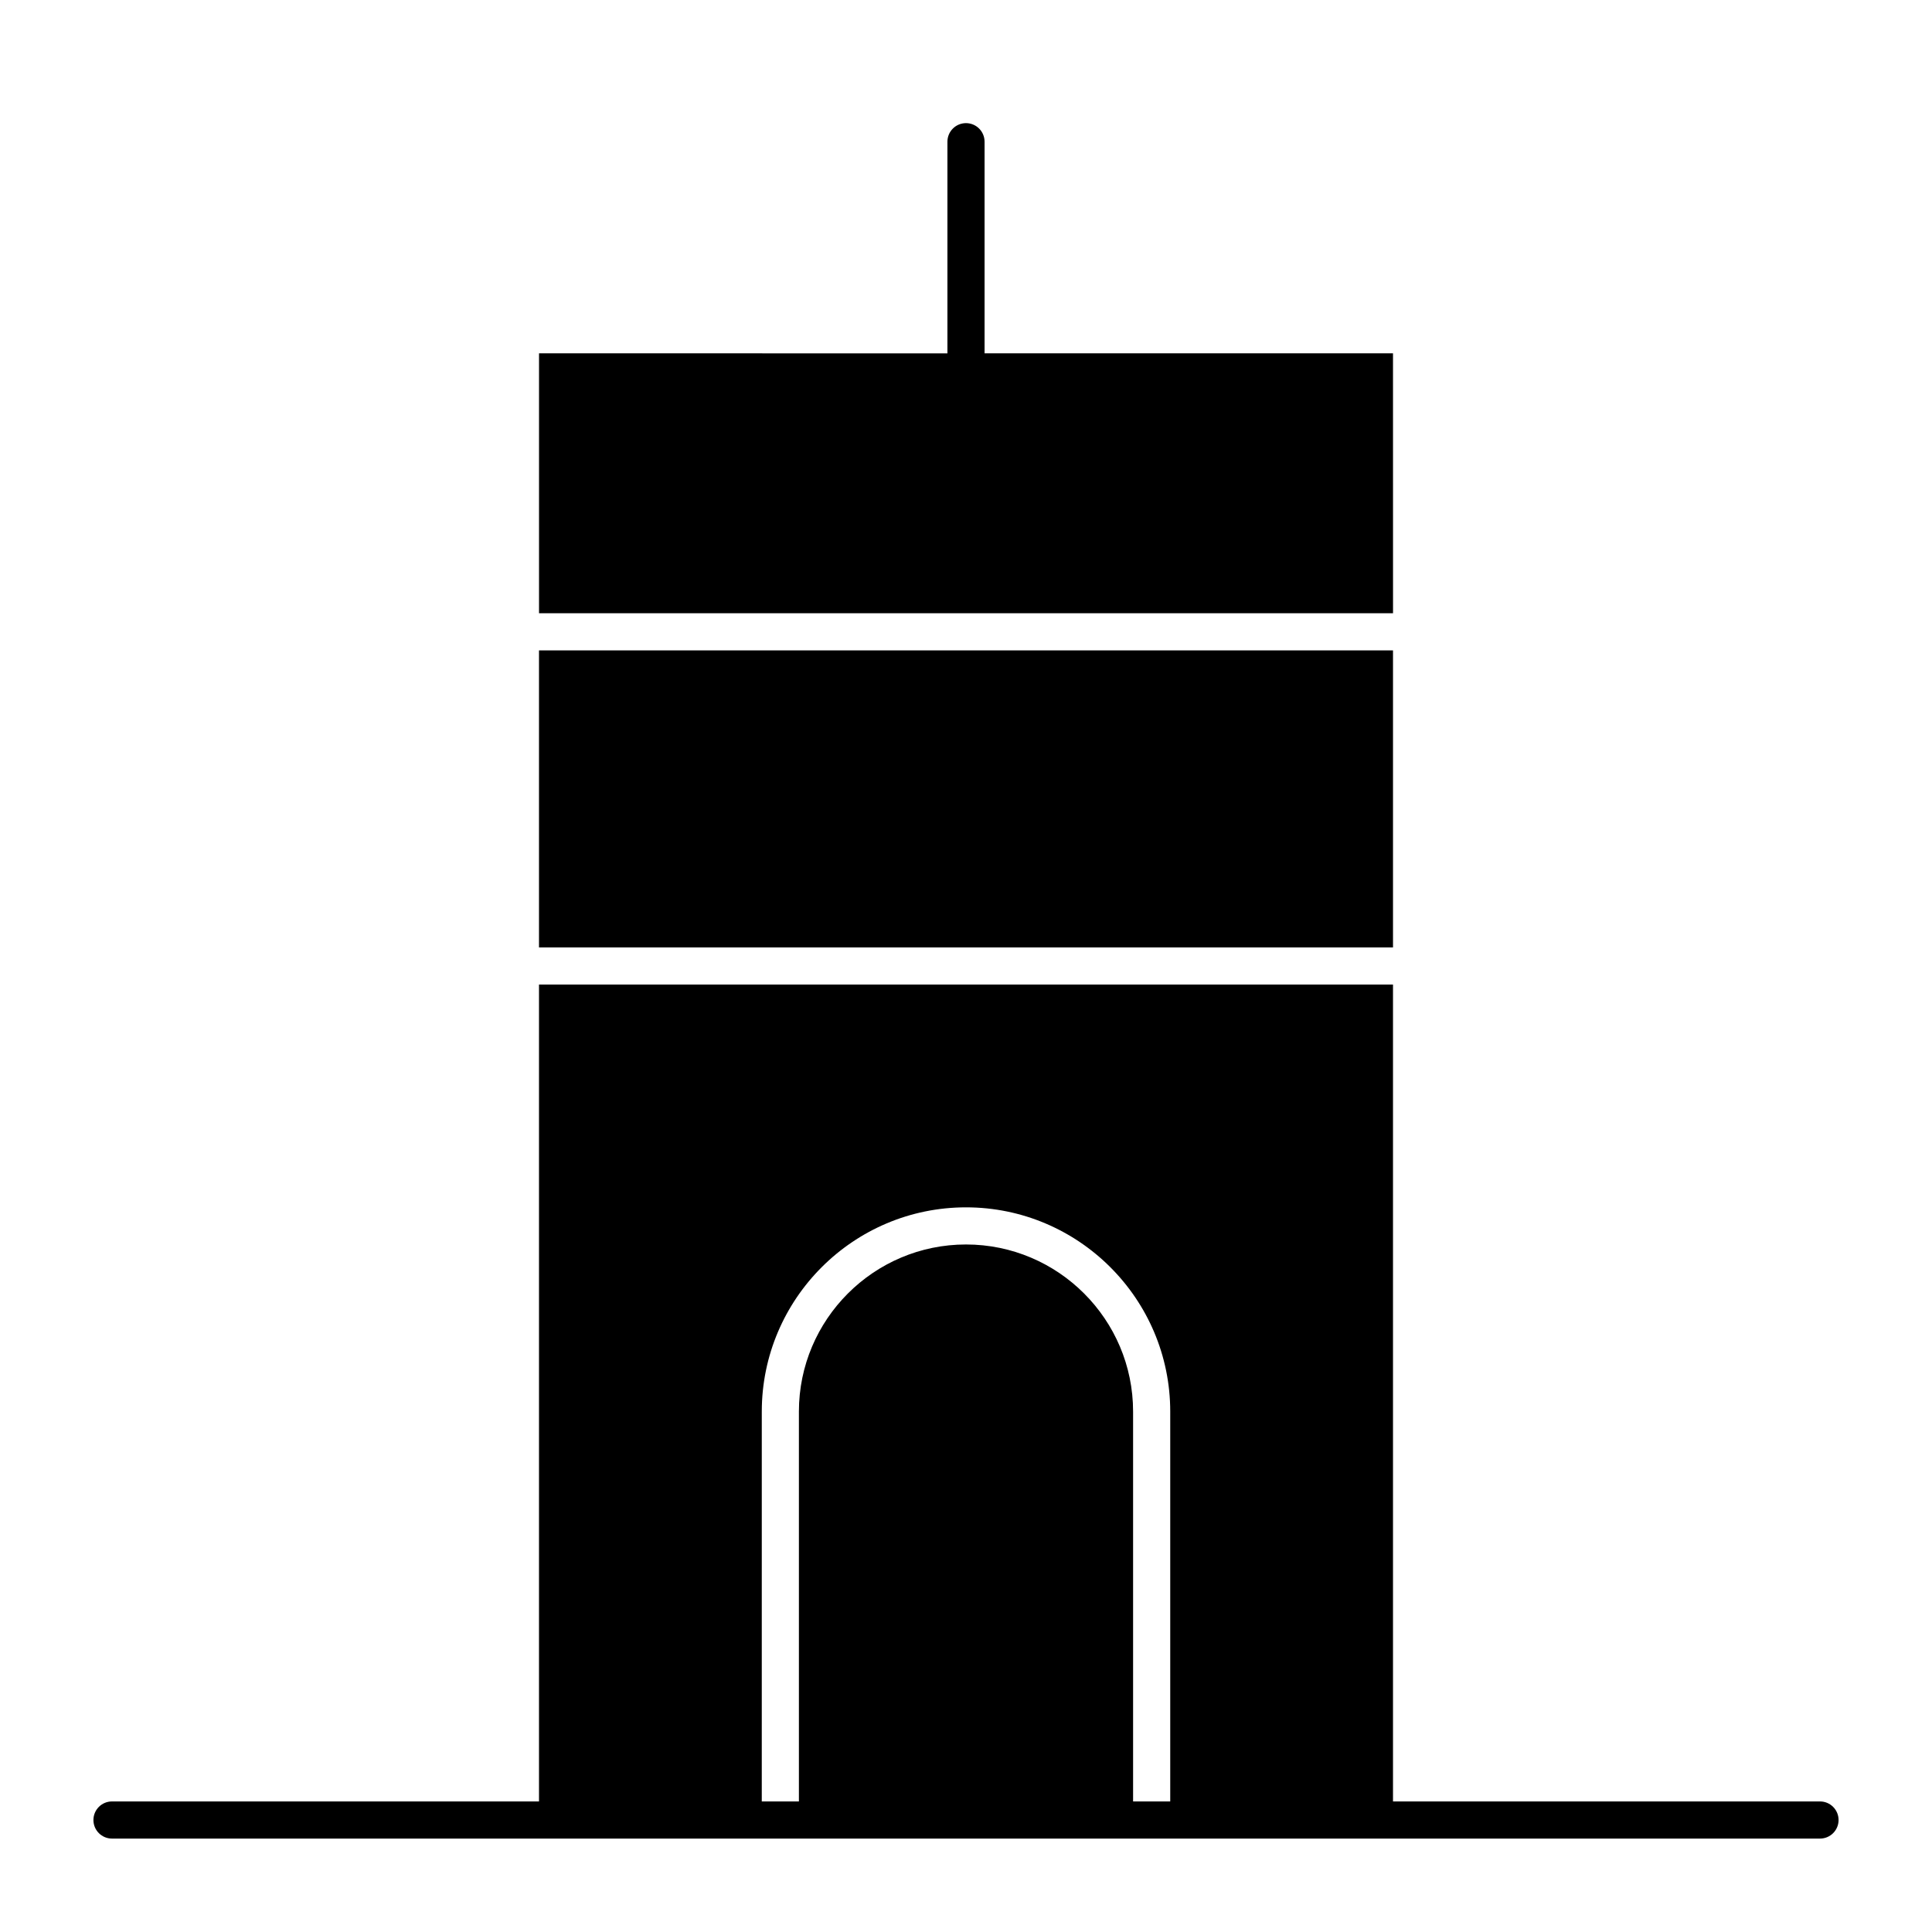 <?xml version="1.0" encoding="UTF-8"?>
<!-- Uploaded to: ICON Repo, www.iconrepo.com, Generator: ICON Repo Mixer Tools -->
<svg fill="#000000" width="800px" height="800px" version="1.1" viewBox="144 144 512 512" xmlns="http://www.w3.org/2000/svg">
 <g>
  <path d="m286.84 316.36h226.32v78.719h-226.32z"/>
  <path d="m513.16 237.64h-108.24v-56.086c0-2.719-2.203-4.922-4.922-4.922s-4.922 2.203-4.922 4.922v56.09l-108.23-0.004v68.879h226.32z"/>
  <path d="m626.32 621.4h-113.16v-216.48h-226.32v216.48h-113.16c-2.719 0-4.922 2.203-4.922 4.922s2.203 4.922 4.922 4.922h452.64c2.719 0 4.922-2.203 4.922-4.922-0.004-2.719-2.207-4.922-4.922-4.922zm-182.04 0v-103.32c0-24.418-19.863-44.281-44.281-44.281-24.418 0-44.281 19.863-44.281 44.281v103.32h-9.84l0.004-103.32c0-29.844 24.277-54.121 54.121-54.121s54.121 24.277 54.121 54.121v103.32z"/>
 </g>
</svg>